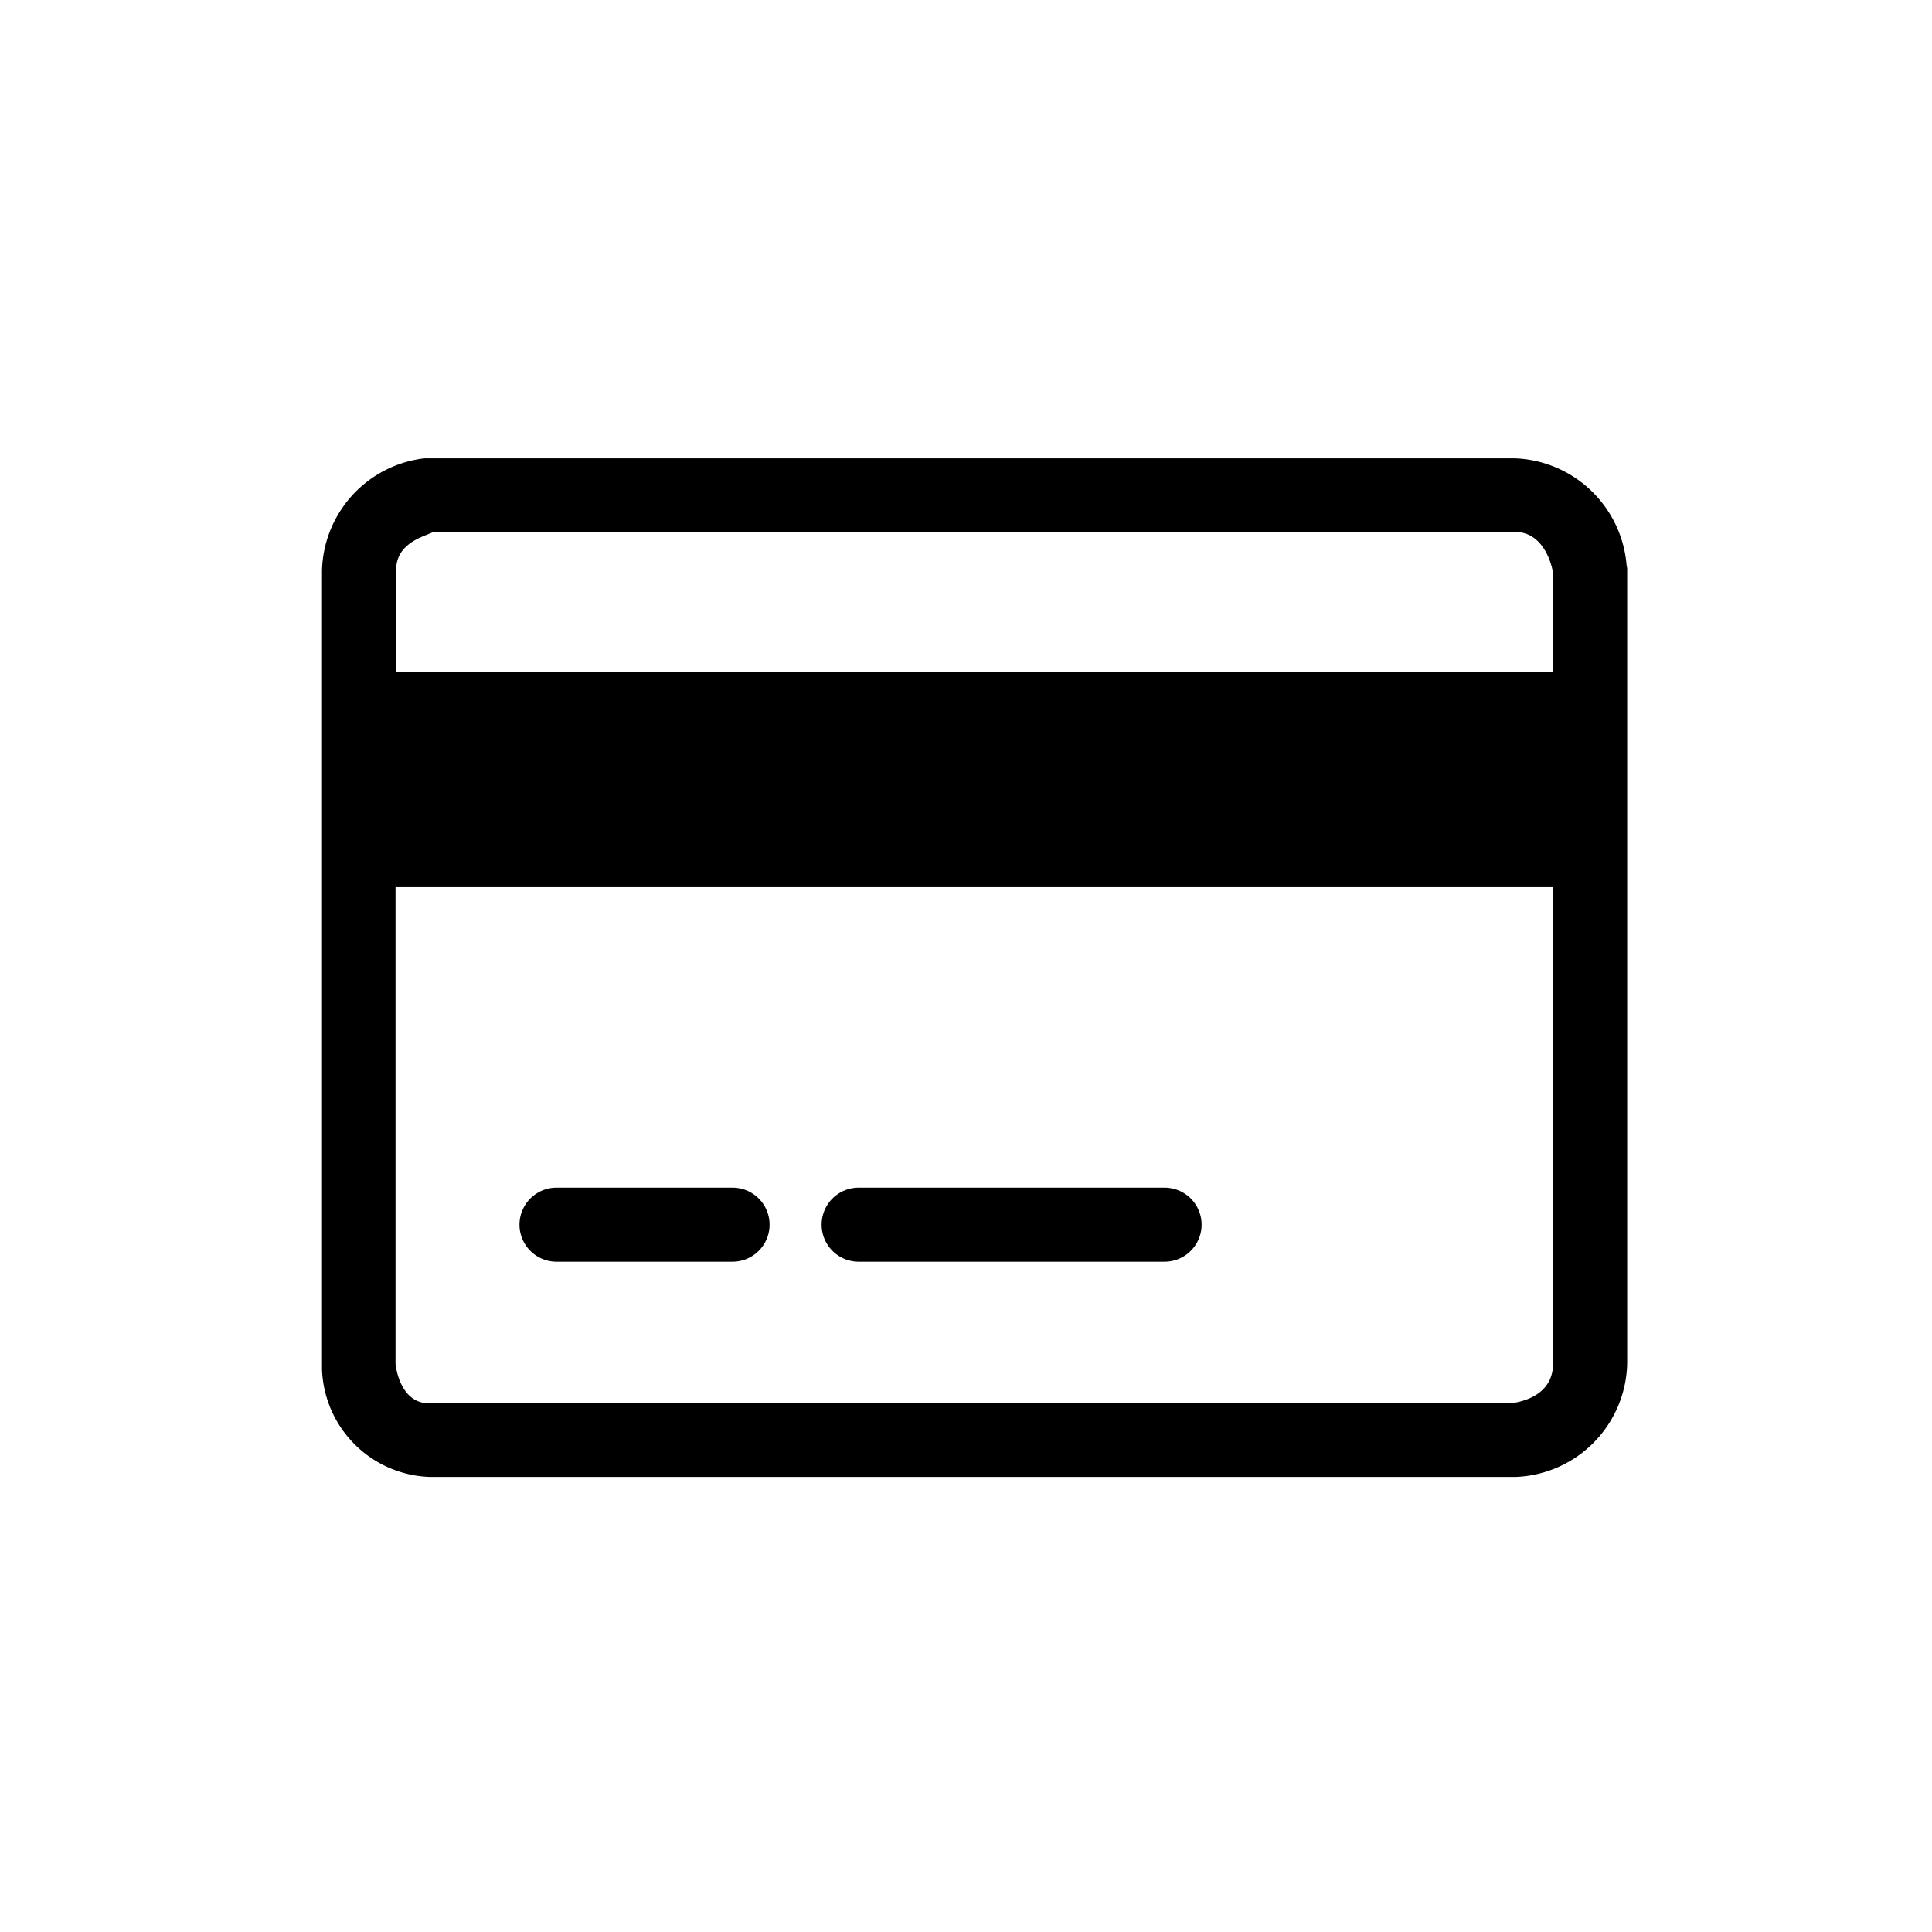 <svg xmlns="http://www.w3.org/2000/svg" width="36" height="36" viewBox="0 0 36 36"><path d="M30.31 10.54a2.17 2.17 0 00-2.09-2H7.91A2.16 2.16 0 006 10.63v14.89a2.08 2.08 0 002 2h20.25a2.16 2.16 0 002.07-2.13V10.63a.28.28 0 00-.01-.09zM8.08 9.91h20.14c.54 0 .69.59.72.77v1.84H7.38v-1.89c0-.52.52-.63.7-.72zm20.07 16.24H8c-.5 0-.61-.57-.63-.73v-8.89h21.57v8.87c0 .6-.57.72-.79.75z"/><path d="M13.65 22.13h-3.28a.69.69 0 100 1.38h3.28a.69.69 0 000-1.38zM21.7 22.13H16a.69.69 0 100 1.38h5.7a.69.69 0 000-1.38z"/></svg>